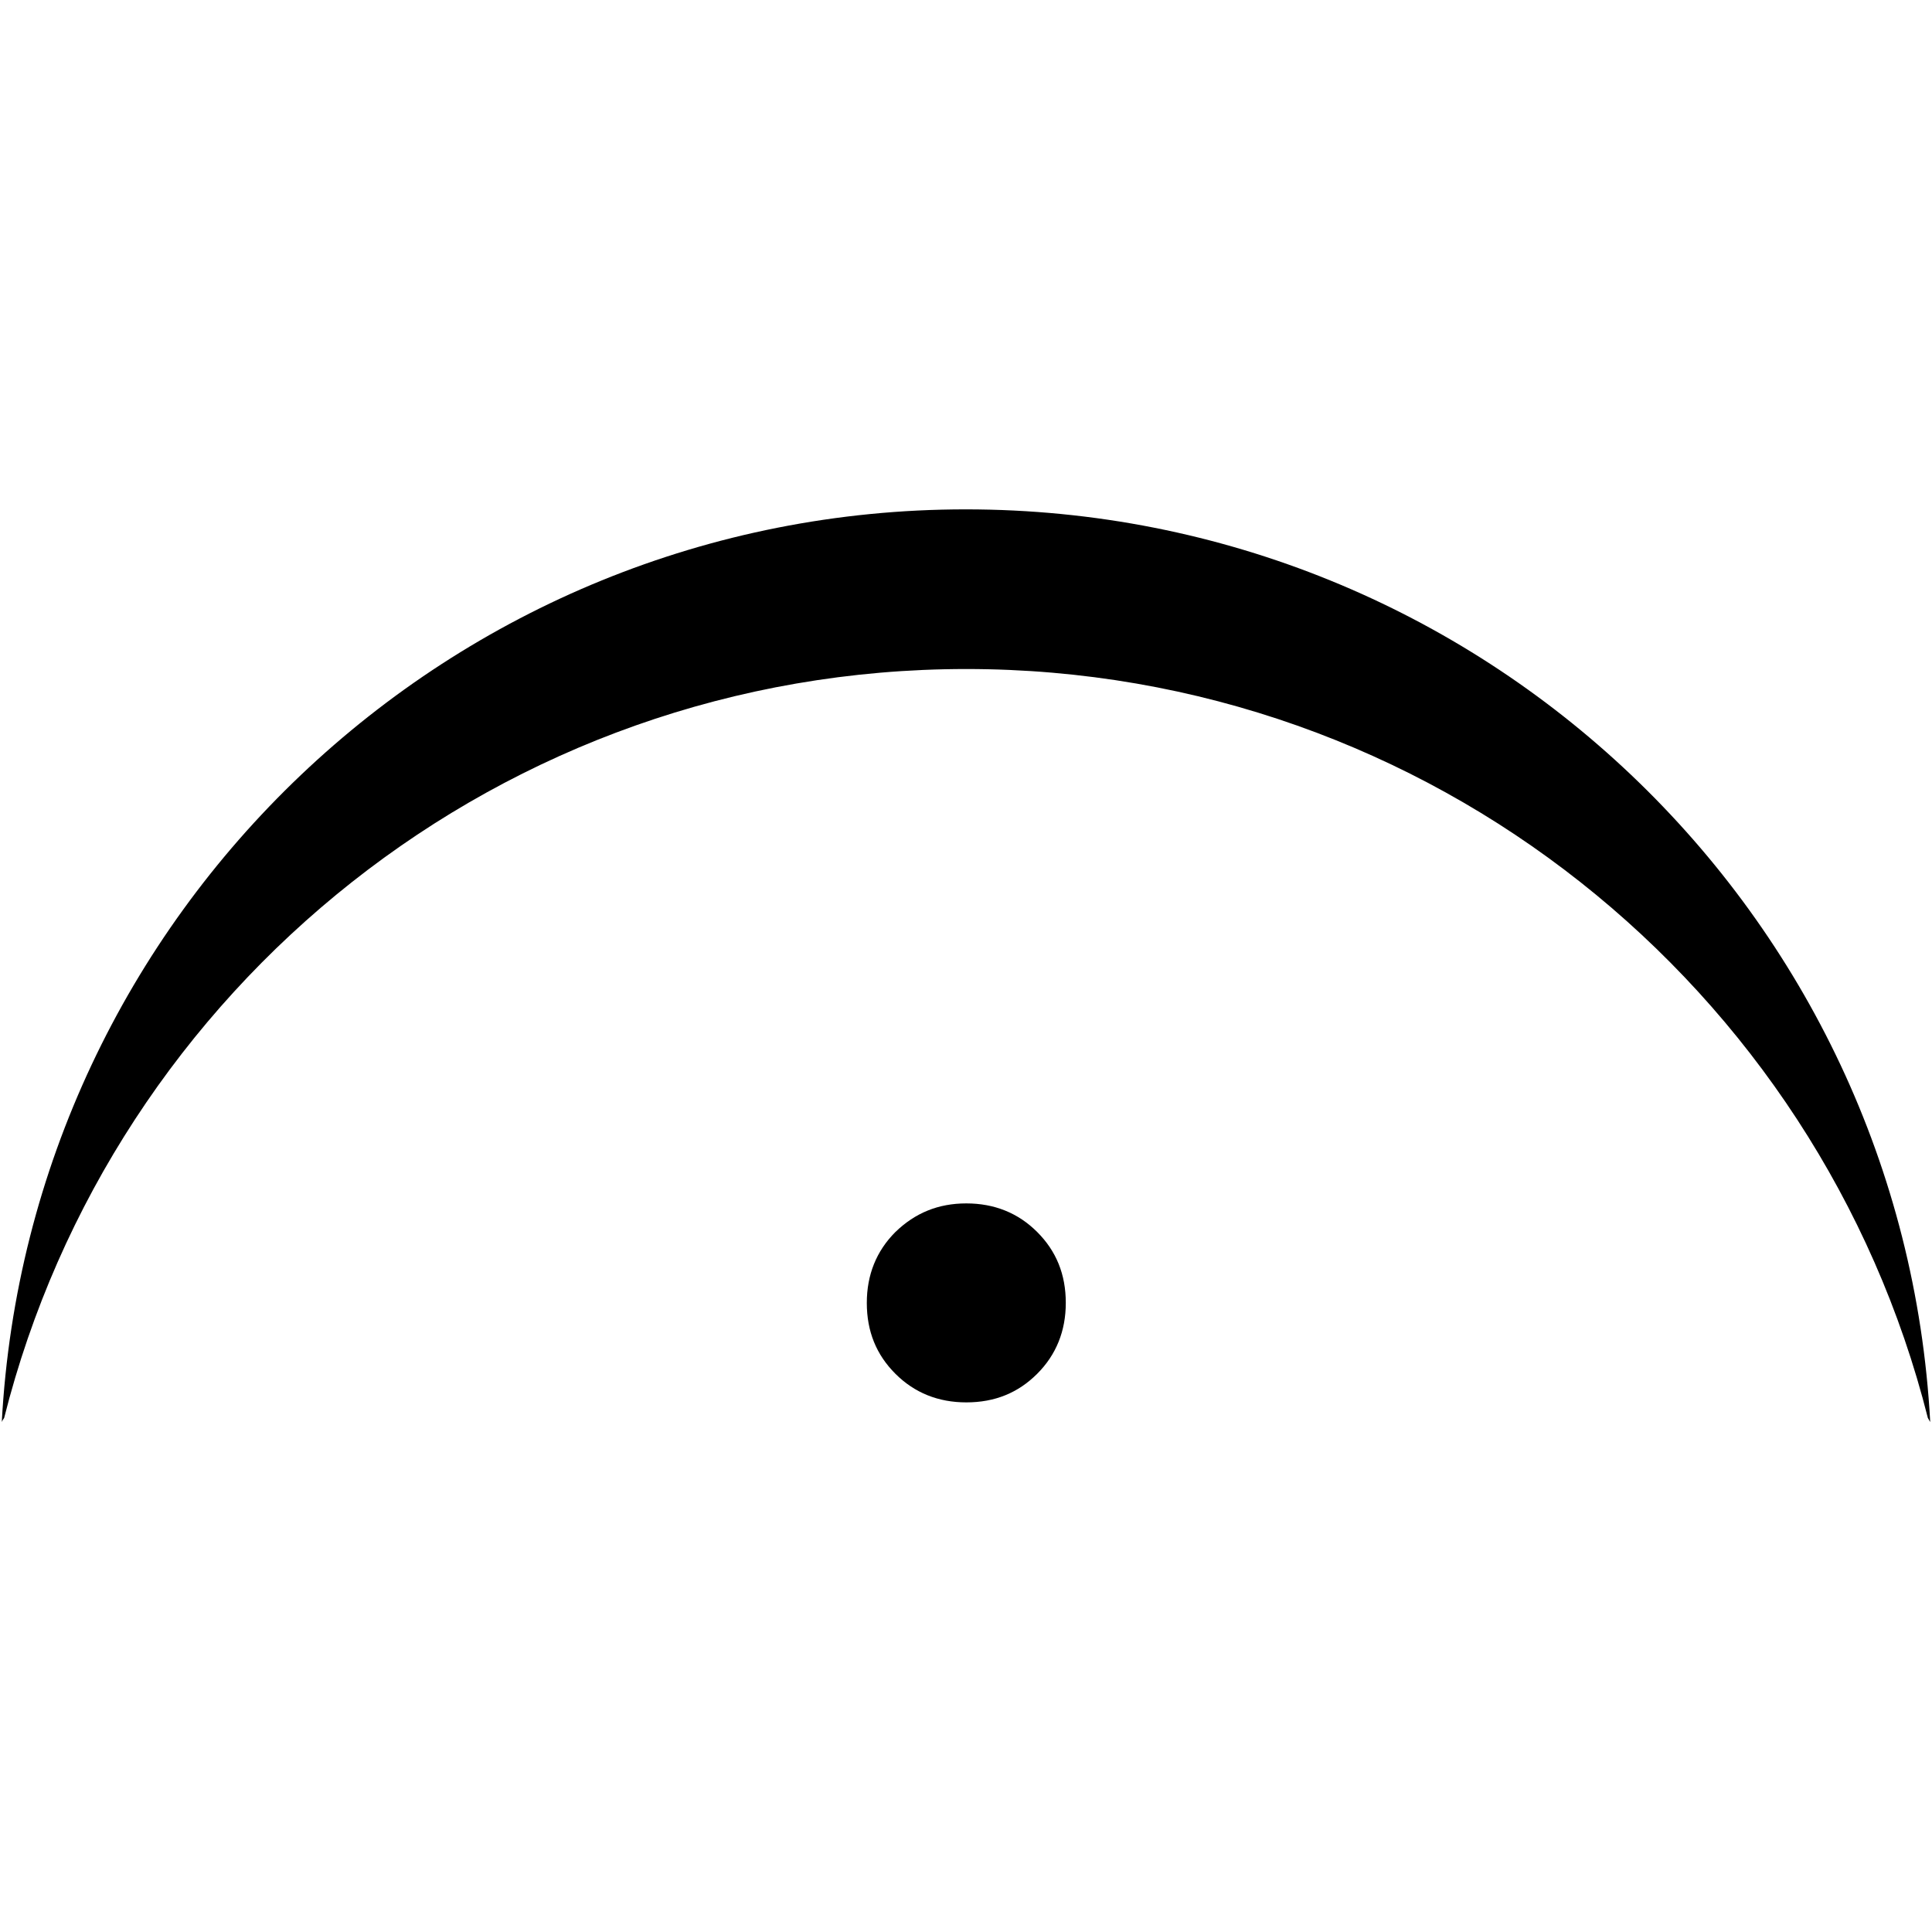 <svg xmlns="http://www.w3.org/2000/svg" xmlns:xlink="http://www.w3.org/1999/xlink" id="Capa_1" x="0px" y="0px" viewBox="0 0 324.3 324.3" style="enable-background:new 0 0 324.3 324.3;" xml:space="preserve"><g>	<g>		<g>			<path d="M162.2,112.3c77.9,0,143.2,53.5,161.4,125.7c0.1,0.2,0.3,0.5,0.4,0.7c-4.6-85.4-75.3-153.2-161.9-153.2    C75.6,85.5,4.9,153.4,0.3,238.7c0.1-0.3,0.3-0.5,0.4-0.7C18.9,165.8,84.3,112.3,162.2,112.3z"></path>			<path d="M162.2,202c4.7,0,8.7,1.6,11.9,4.8c3.2,3.2,4.8,7.1,4.8,11.9c0,4.7-1.6,8.7-4.8,11.9c-3.2,3.2-7.1,4.8-11.9,4.8    c-4.7,0-8.7-1.6-11.9-4.8c-3.2-3.2-4.8-7.1-4.8-11.9c0-4.7,1.6-8.7,4.8-11.9C153.6,203.6,157.5,202,162.2,202z"></path>		</g>	</g></g></svg>